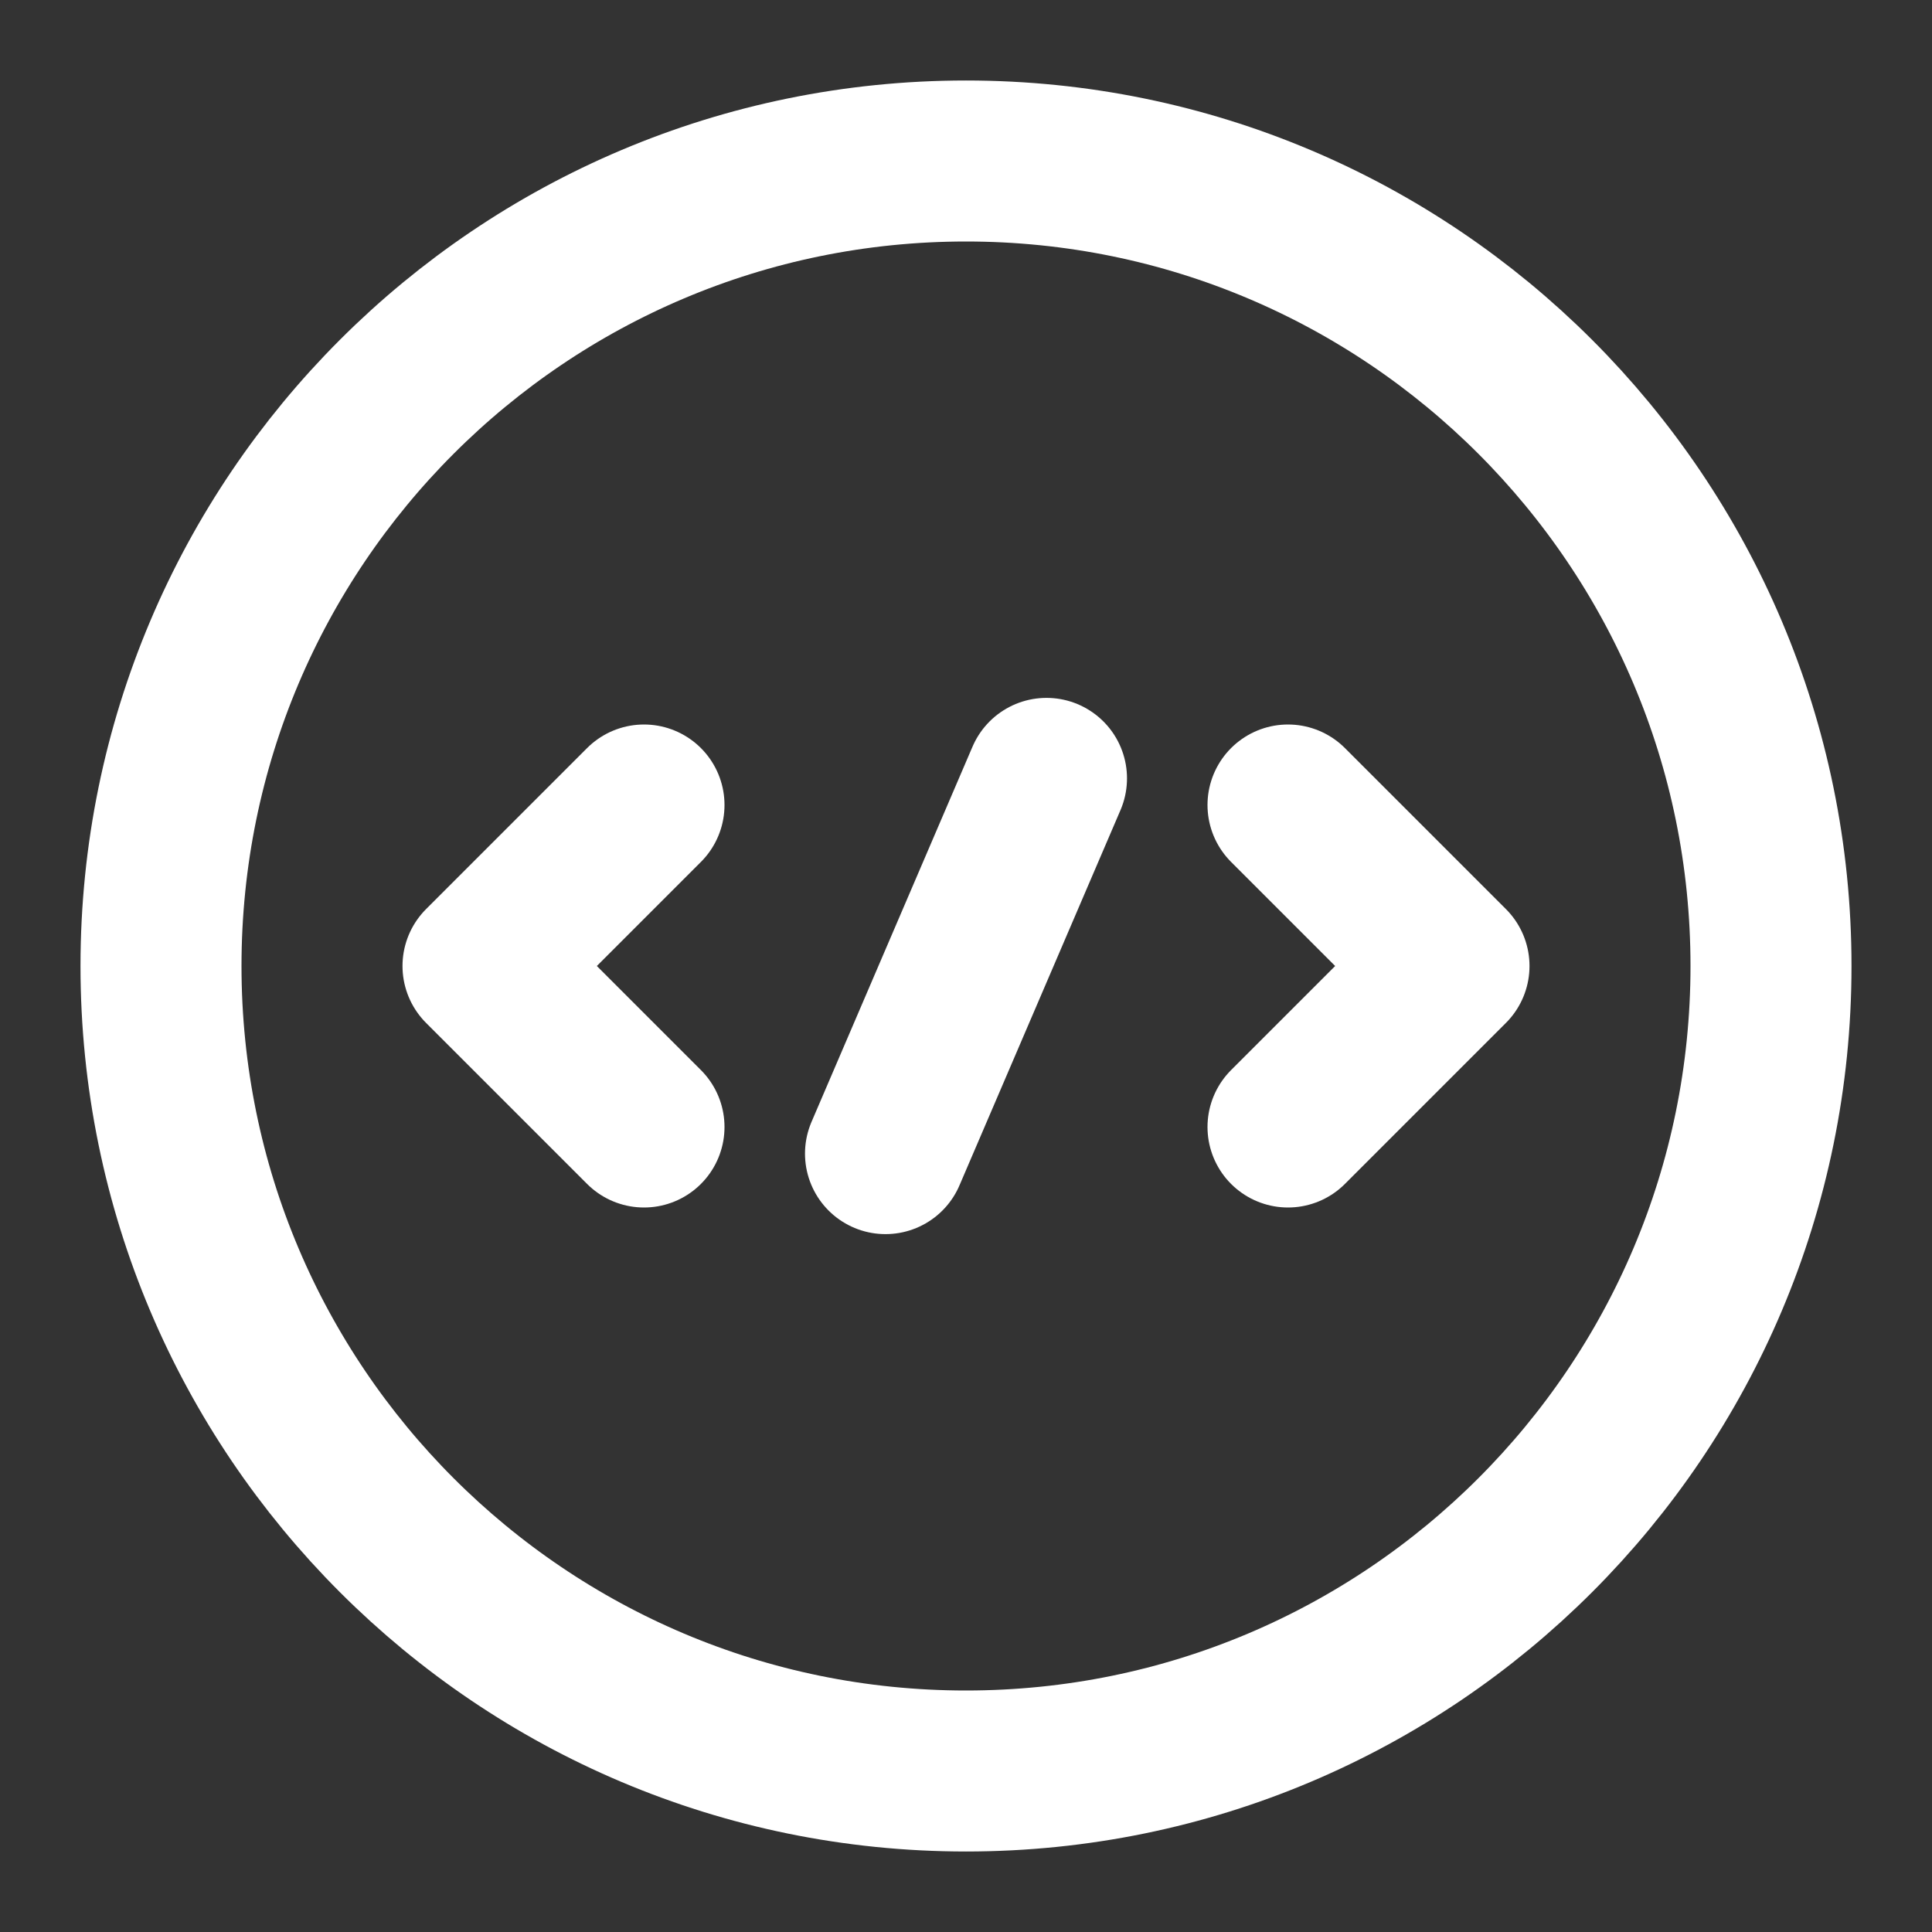 <svg width="18" height="18" viewBox="0 0 18 18" fill="none" xmlns="http://www.w3.org/2000/svg">
<rect x="0" y="0" width="18" height="18" fill="#333333" stroke="none"/>
<path d="M6 7.5L4.5 9L6 10.5" stroke="white" stroke-width="1.5" stroke-miterlimit="10" stroke-linecap="round" stroke-linejoin="round"/>
<path d="M12 7.5L13.5 9L12 10.5" stroke="white" stroke-width="1.5" stroke-miterlimit="10" stroke-linecap="round" stroke-linejoin="round"/>
<path d="M9 16.5C13.142 16.5 16.5 13.142 16.5 9C16.5 4.858 13.142 1.5 9 1.5C4.858 1.5 1.5 4.858 1.5 9C1.5 13.142 4.858 16.5 9 16.5Z" stroke="white" stroke-width="1.5" stroke-miterlimit="10" stroke-linecap="round" stroke-linejoin="round"/>
<path d="M9.75 7.252L8.25 10.748" stroke="white" stroke-width="1.5" stroke-miterlimit="10" stroke-linecap="round" stroke-linejoin="round"/>
</svg>
